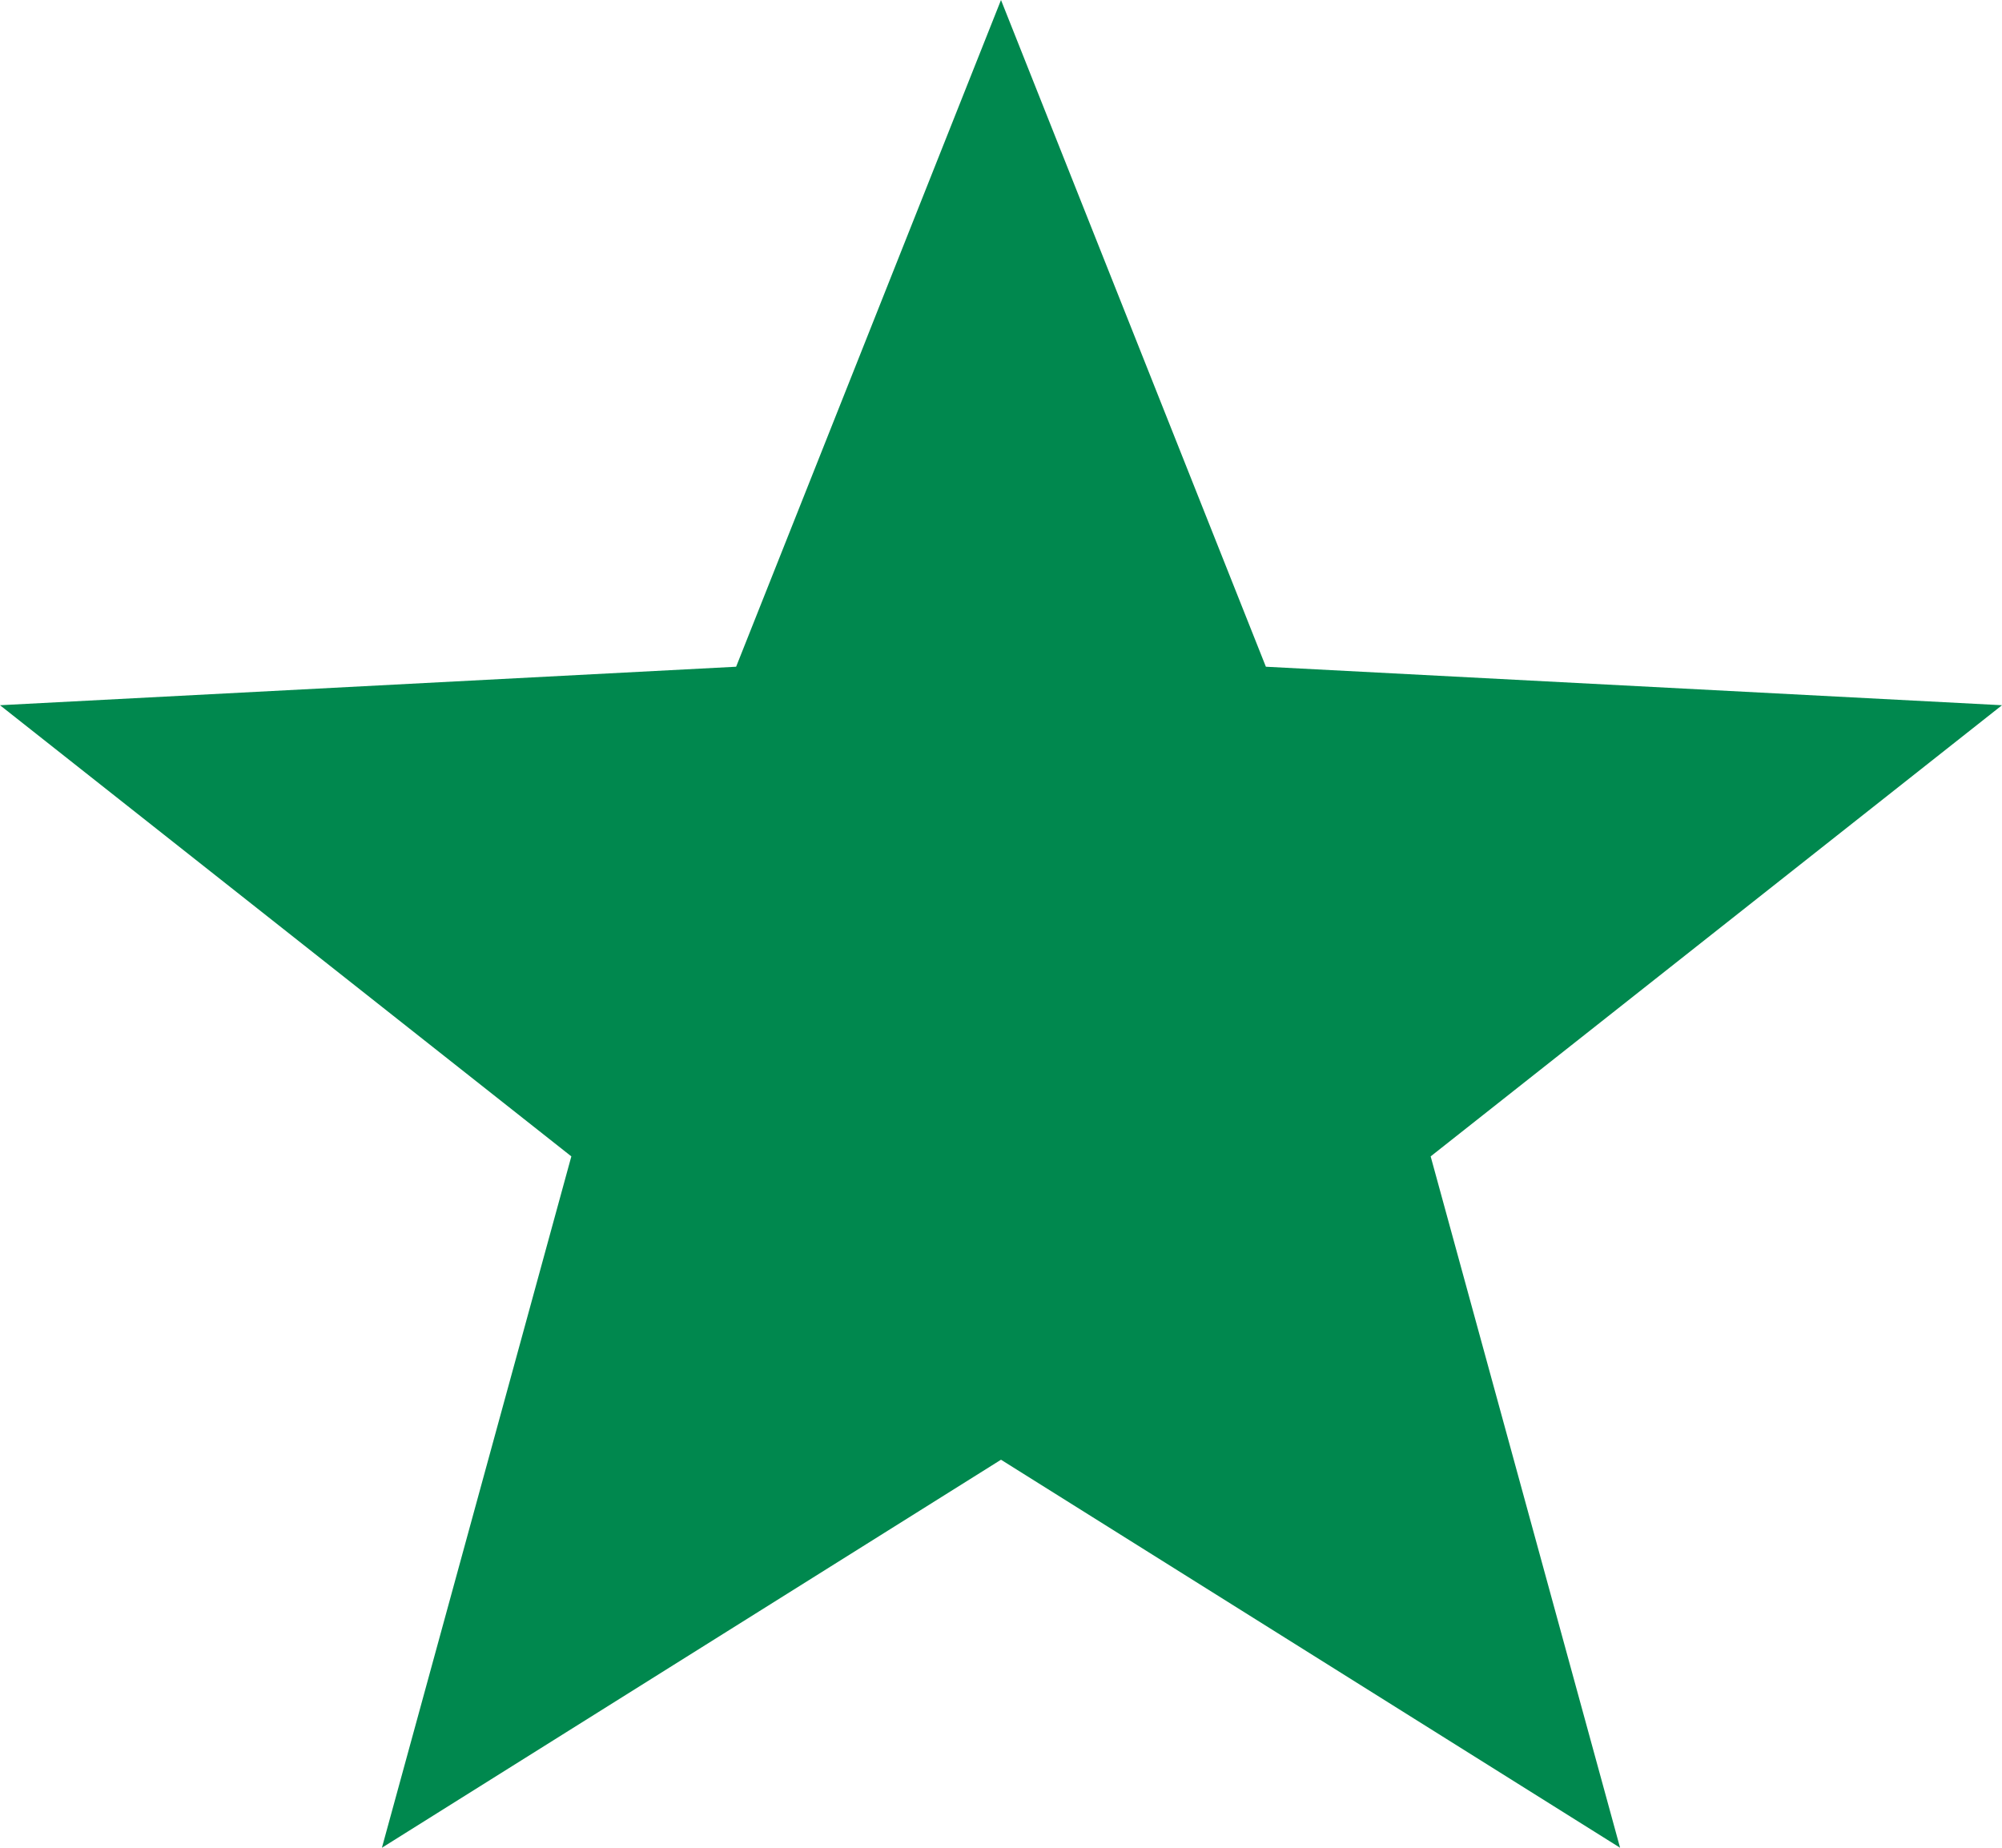 <svg id="Calque_1" data-name="Calque 1" xmlns="http://www.w3.org/2000/svg" viewBox="0 0 13 12"><defs><style>.cls-1{fill:#00884e;}</style></defs><title>Plan de travail 1</title><polygon class="cls-1" points="6.5 0 8.22 4.33 13 4.58 9.29 7.51 10.52 12 6.5 9.48 2.48 12 3.71 7.51 0 4.58 4.78 4.33 6.5 0"/></svg>